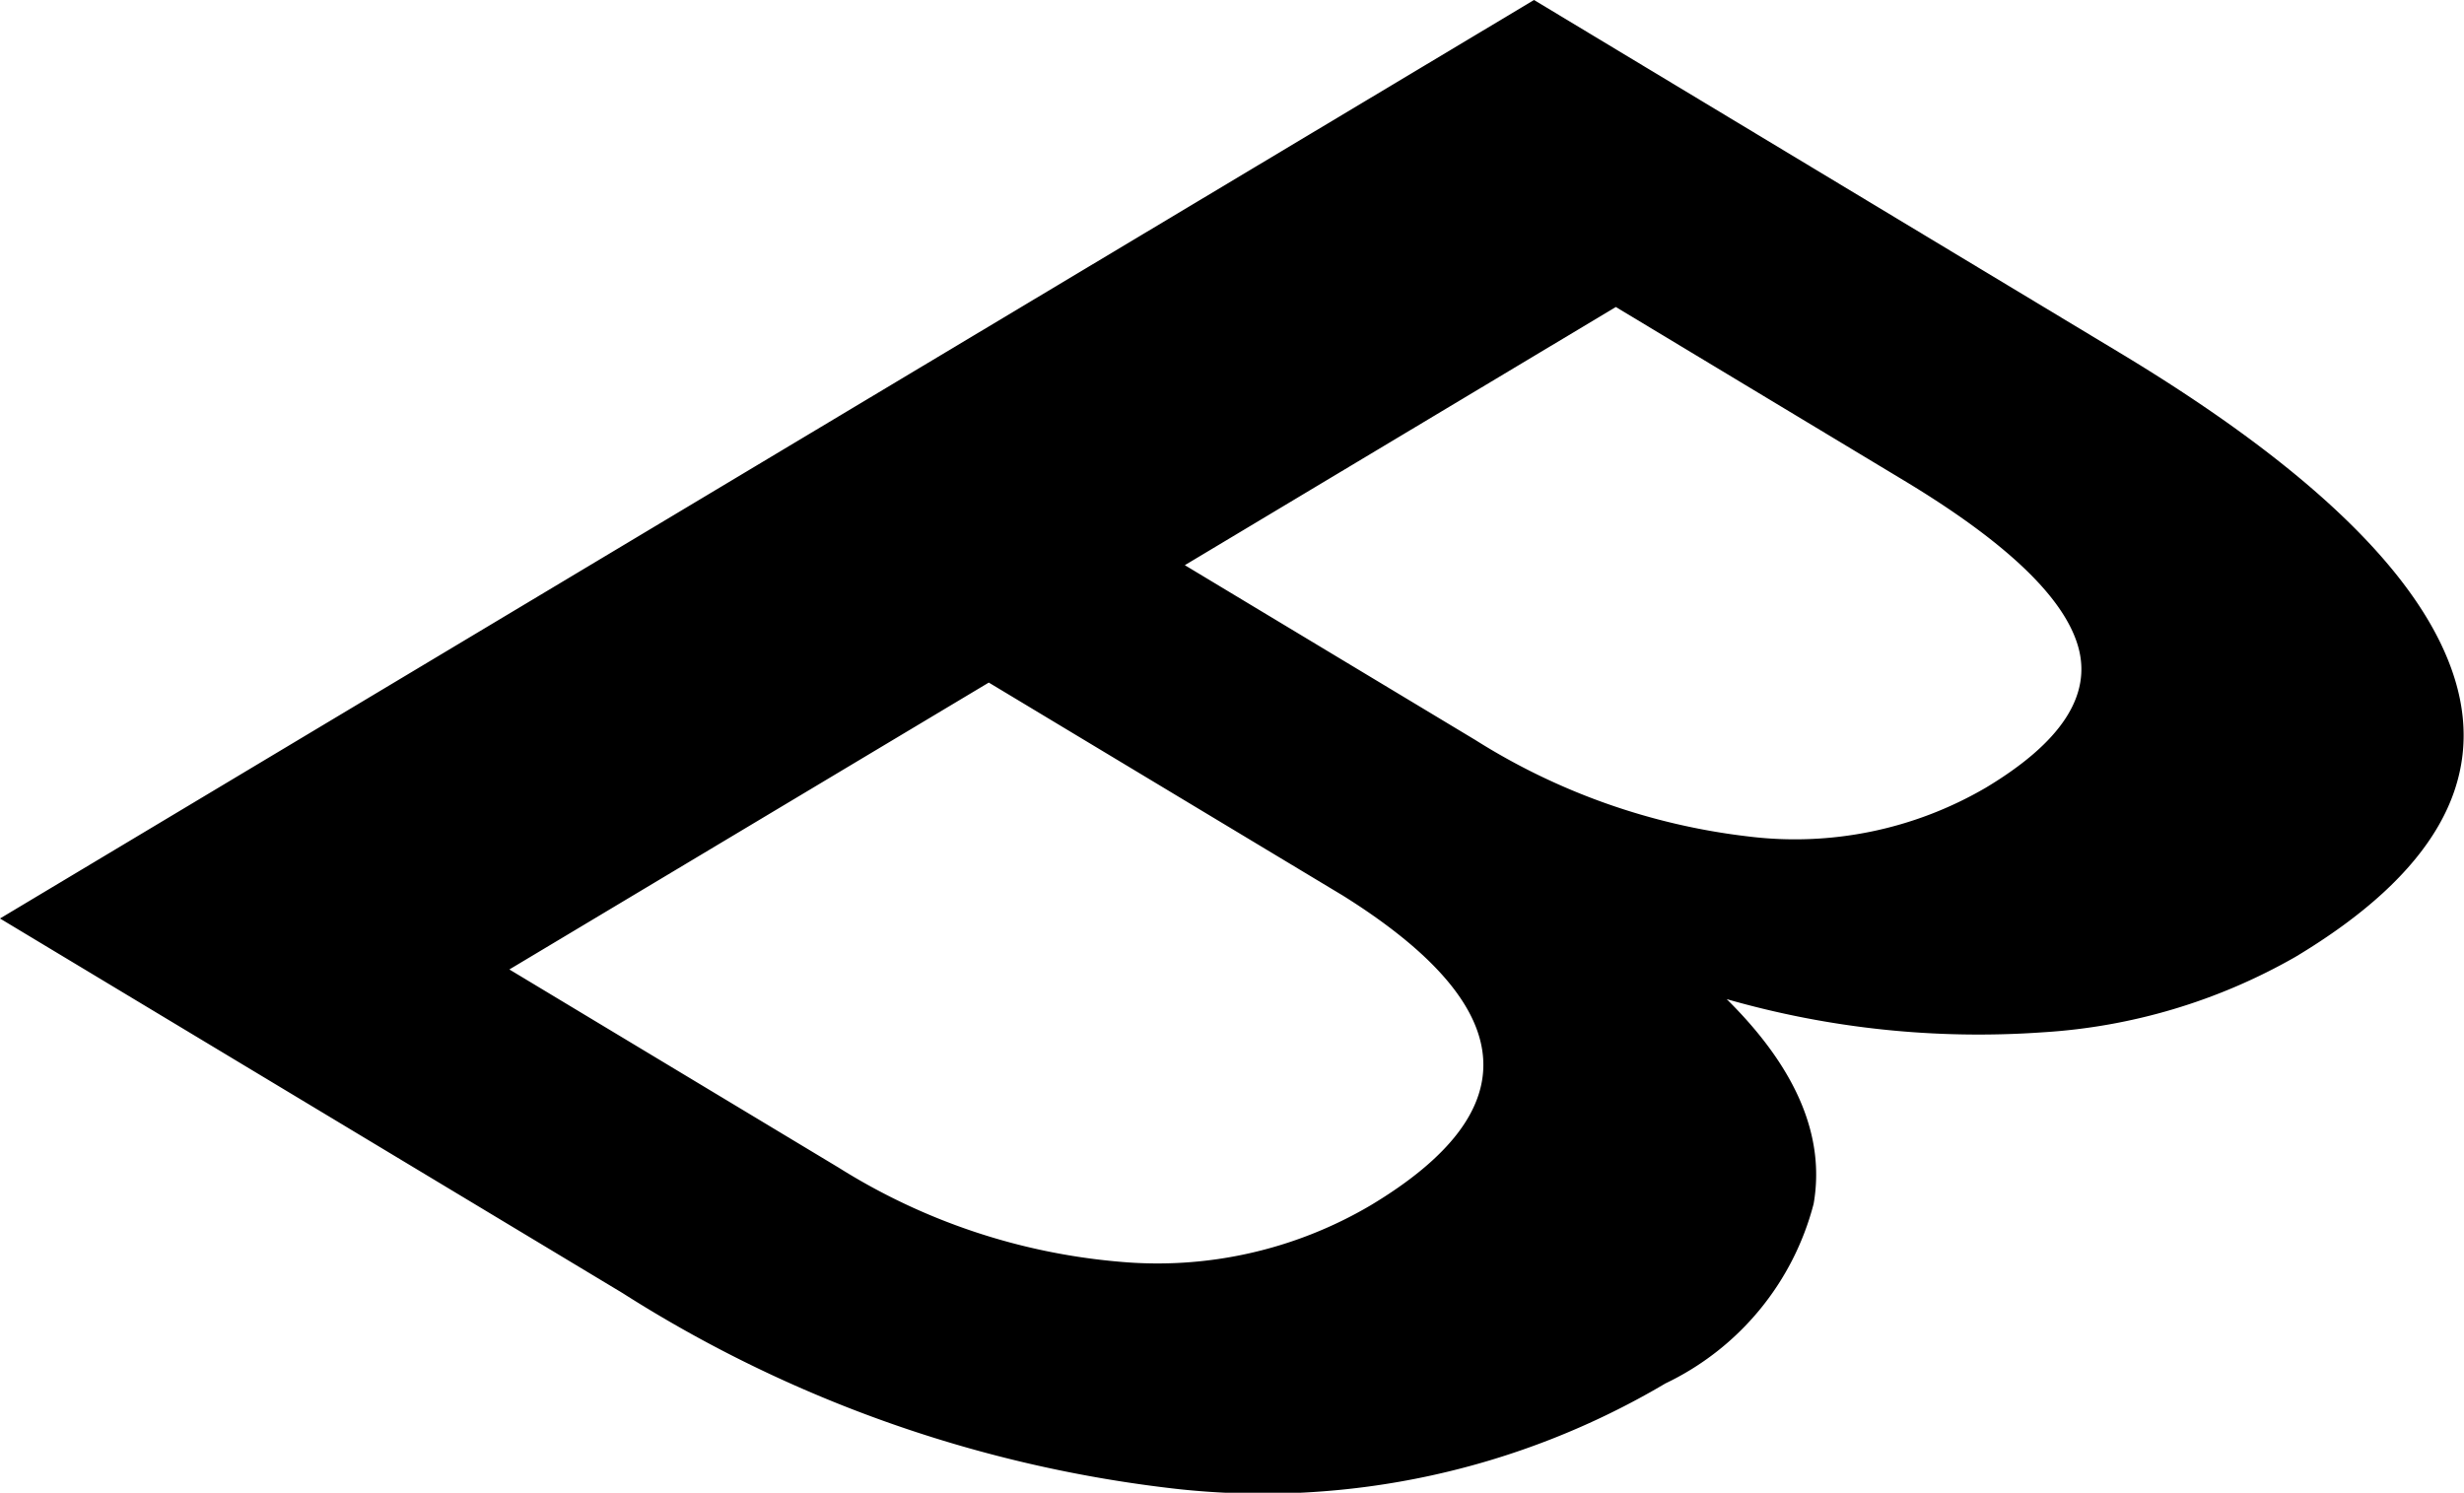 <svg xmlns="http://www.w3.org/2000/svg" width="46.168" height="27.973"><defs><clipPath id="a"><path data-name="Rectangle 155" fill="none" d="M0 0h46.168v27.973H0z"/></clipPath></defs><g data-name="Group 154" clip-path="url(#a)"><path data-name="Path 144" d="M0 17.212L28.743 0 39.7 6.6q5.426 3.265 6.3 6.139t-2.99 5.192a10.862 10.862 0 01-4.739 1.414 17.113 17.113 0 01-5.918-.622q1.959 1.937 1.629 3.836a5.168 5.168 0 01-2.776 3.365 14.807 14.807 0 01-9.106 1.983 24.409 24.409 0 01-10.437-3.677zm22.2-6.621l5.445 3.277a12.237 12.237 0 005.109 1.806 7.091 7.091 0 004.452-.912q2.132-1.278 1.729-2.657t-3.259-3.1l-5.4-3.252zm-3.673 2.2l-8.983 5.376 6.172 3.715a11.771 11.771 0 005.25 1.761 7.865 7.865 0 004.71-1.053q4.48-2.683-.517-5.809z"/></g></svg>